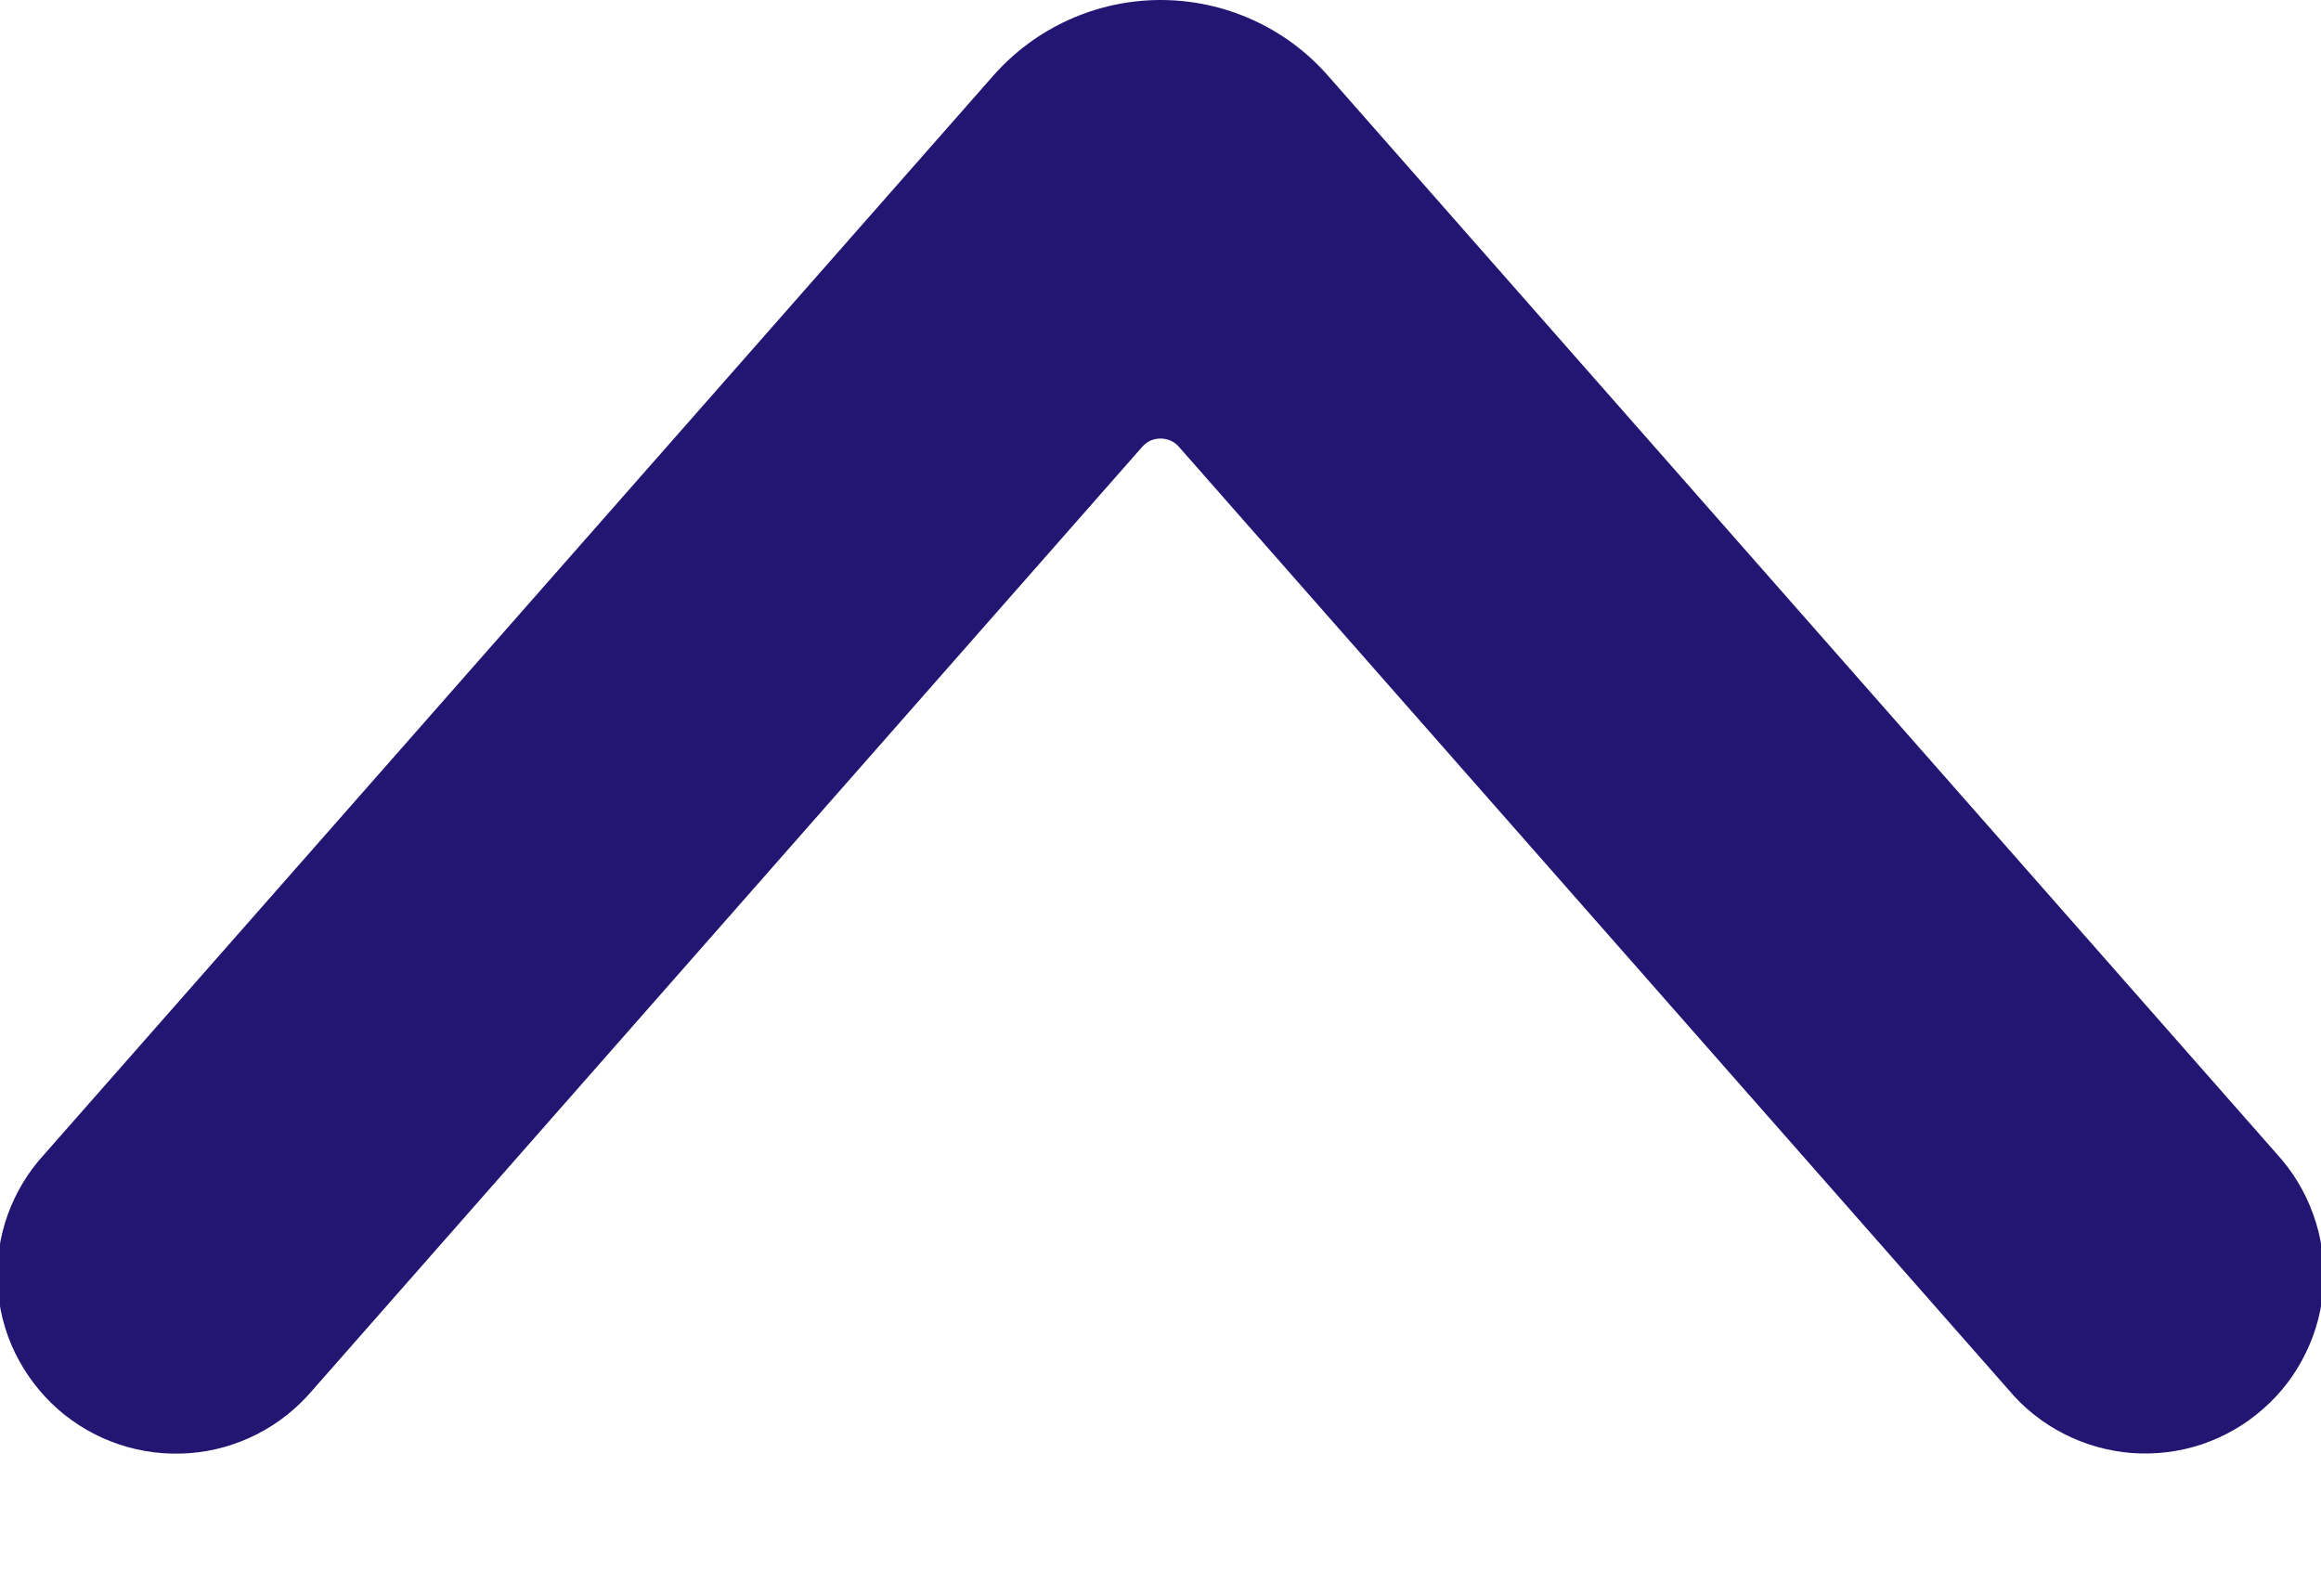 <svg width="16" height="11" viewBox="0 0 16 11" fill="none" xmlns="http://www.w3.org/2000/svg">
<path d="M8 1.17456e-06C8.218 -0 8.434 0.046 8.633 0.136C8.831 0.225 9.009 0.356 9.153 0.52L15.694 7.953C15.805 8.074 15.891 8.216 15.946 8.37C16.002 8.524 16.026 8.688 16.018 8.852C16.009 9.016 15.968 9.177 15.896 9.324C15.825 9.472 15.725 9.604 15.601 9.712C15.478 9.821 15.335 9.903 15.179 9.956C15.023 10.008 14.859 10.028 14.695 10.016C14.531 10.003 14.372 9.958 14.226 9.883C14.08 9.808 13.95 9.705 13.845 9.579L8.126 3.079C8.11 3.061 8.091 3.047 8.069 3.037C8.047 3.028 8.024 3.023 8 3.023C7.976 3.023 7.953 3.028 7.931 3.037C7.91 3.047 7.891 3.061 7.875 3.079L2.156 9.581C2.05 9.706 1.921 9.81 1.774 9.885C1.628 9.96 1.469 10.005 1.305 10.017C1.142 10.029 0.977 10.009 0.822 9.957C0.666 9.905 0.522 9.822 0.399 9.714C0.276 9.605 0.176 9.473 0.104 9.326C0.032 9.178 -0.009 9.018 -0.017 8.854C-0.026 8.69 -0.002 8.526 0.054 8.371C0.11 8.217 0.196 8.075 0.307 7.955L6.846 0.523C6.99 0.359 7.168 0.227 7.367 0.137C7.566 0.047 7.782 0 8 1.17456e-06Z" fill="#231673"/>
</svg>
